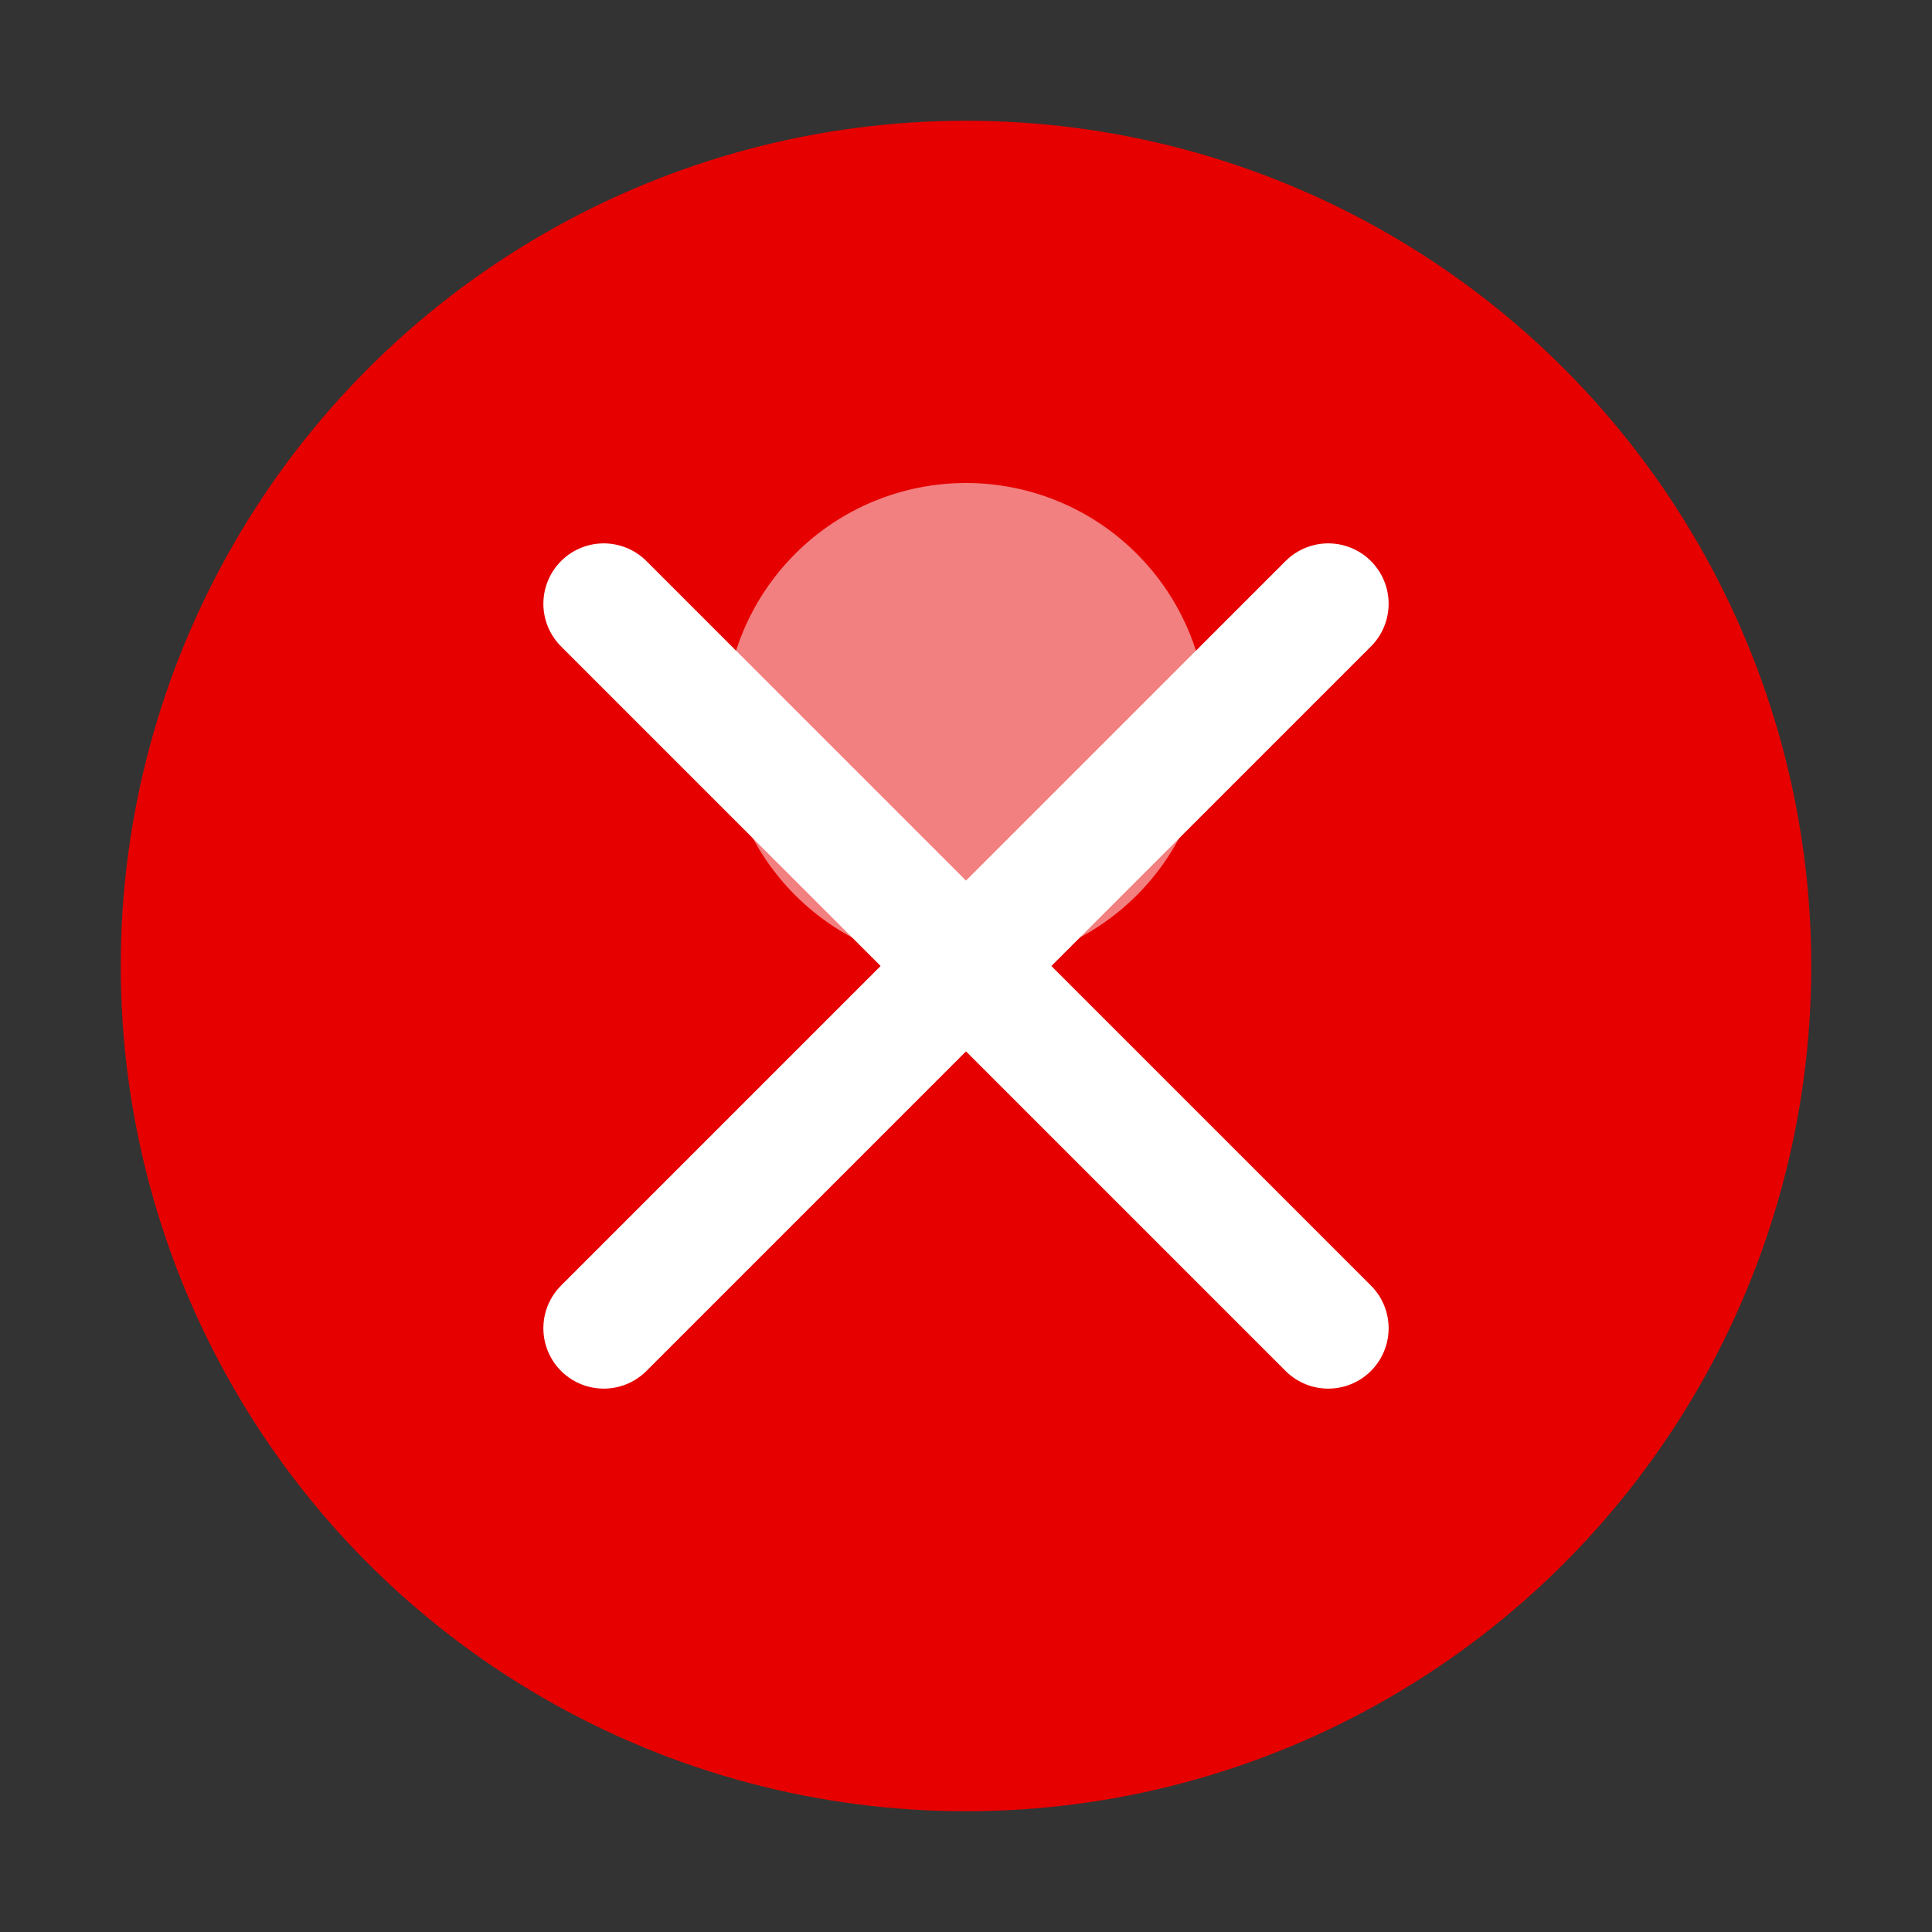 <svg width="32" height="32" viewBox="0 0 32 32" fill="none" xmlns="http://www.w3.org/2000/svg">
<rect x="0" y="0" width="32" height="32" fill="#333333" stroke="none"/>
<circle cx="16" cy="16" r="14" fill="#E60000"/>
<path d="M10 10L16 16M16 16L22 22M16 16L22 10M16 16L10 22" stroke="white" stroke-width="2" stroke-linecap="round" stroke-linejoin="round"/>
<path d="M16 8C17.061 8 18.078 8.421 18.828 9.172C19.579 9.922 20 10.939 20 12C20 14.209 18.209 16 16 16C13.791 16 12 14.209 12 12C12 10.939 12.421 9.922 13.172 9.172C13.922 8.421 14.939 8 16 8Z" fill="white" fill-opacity="0.5"/>
</svg>